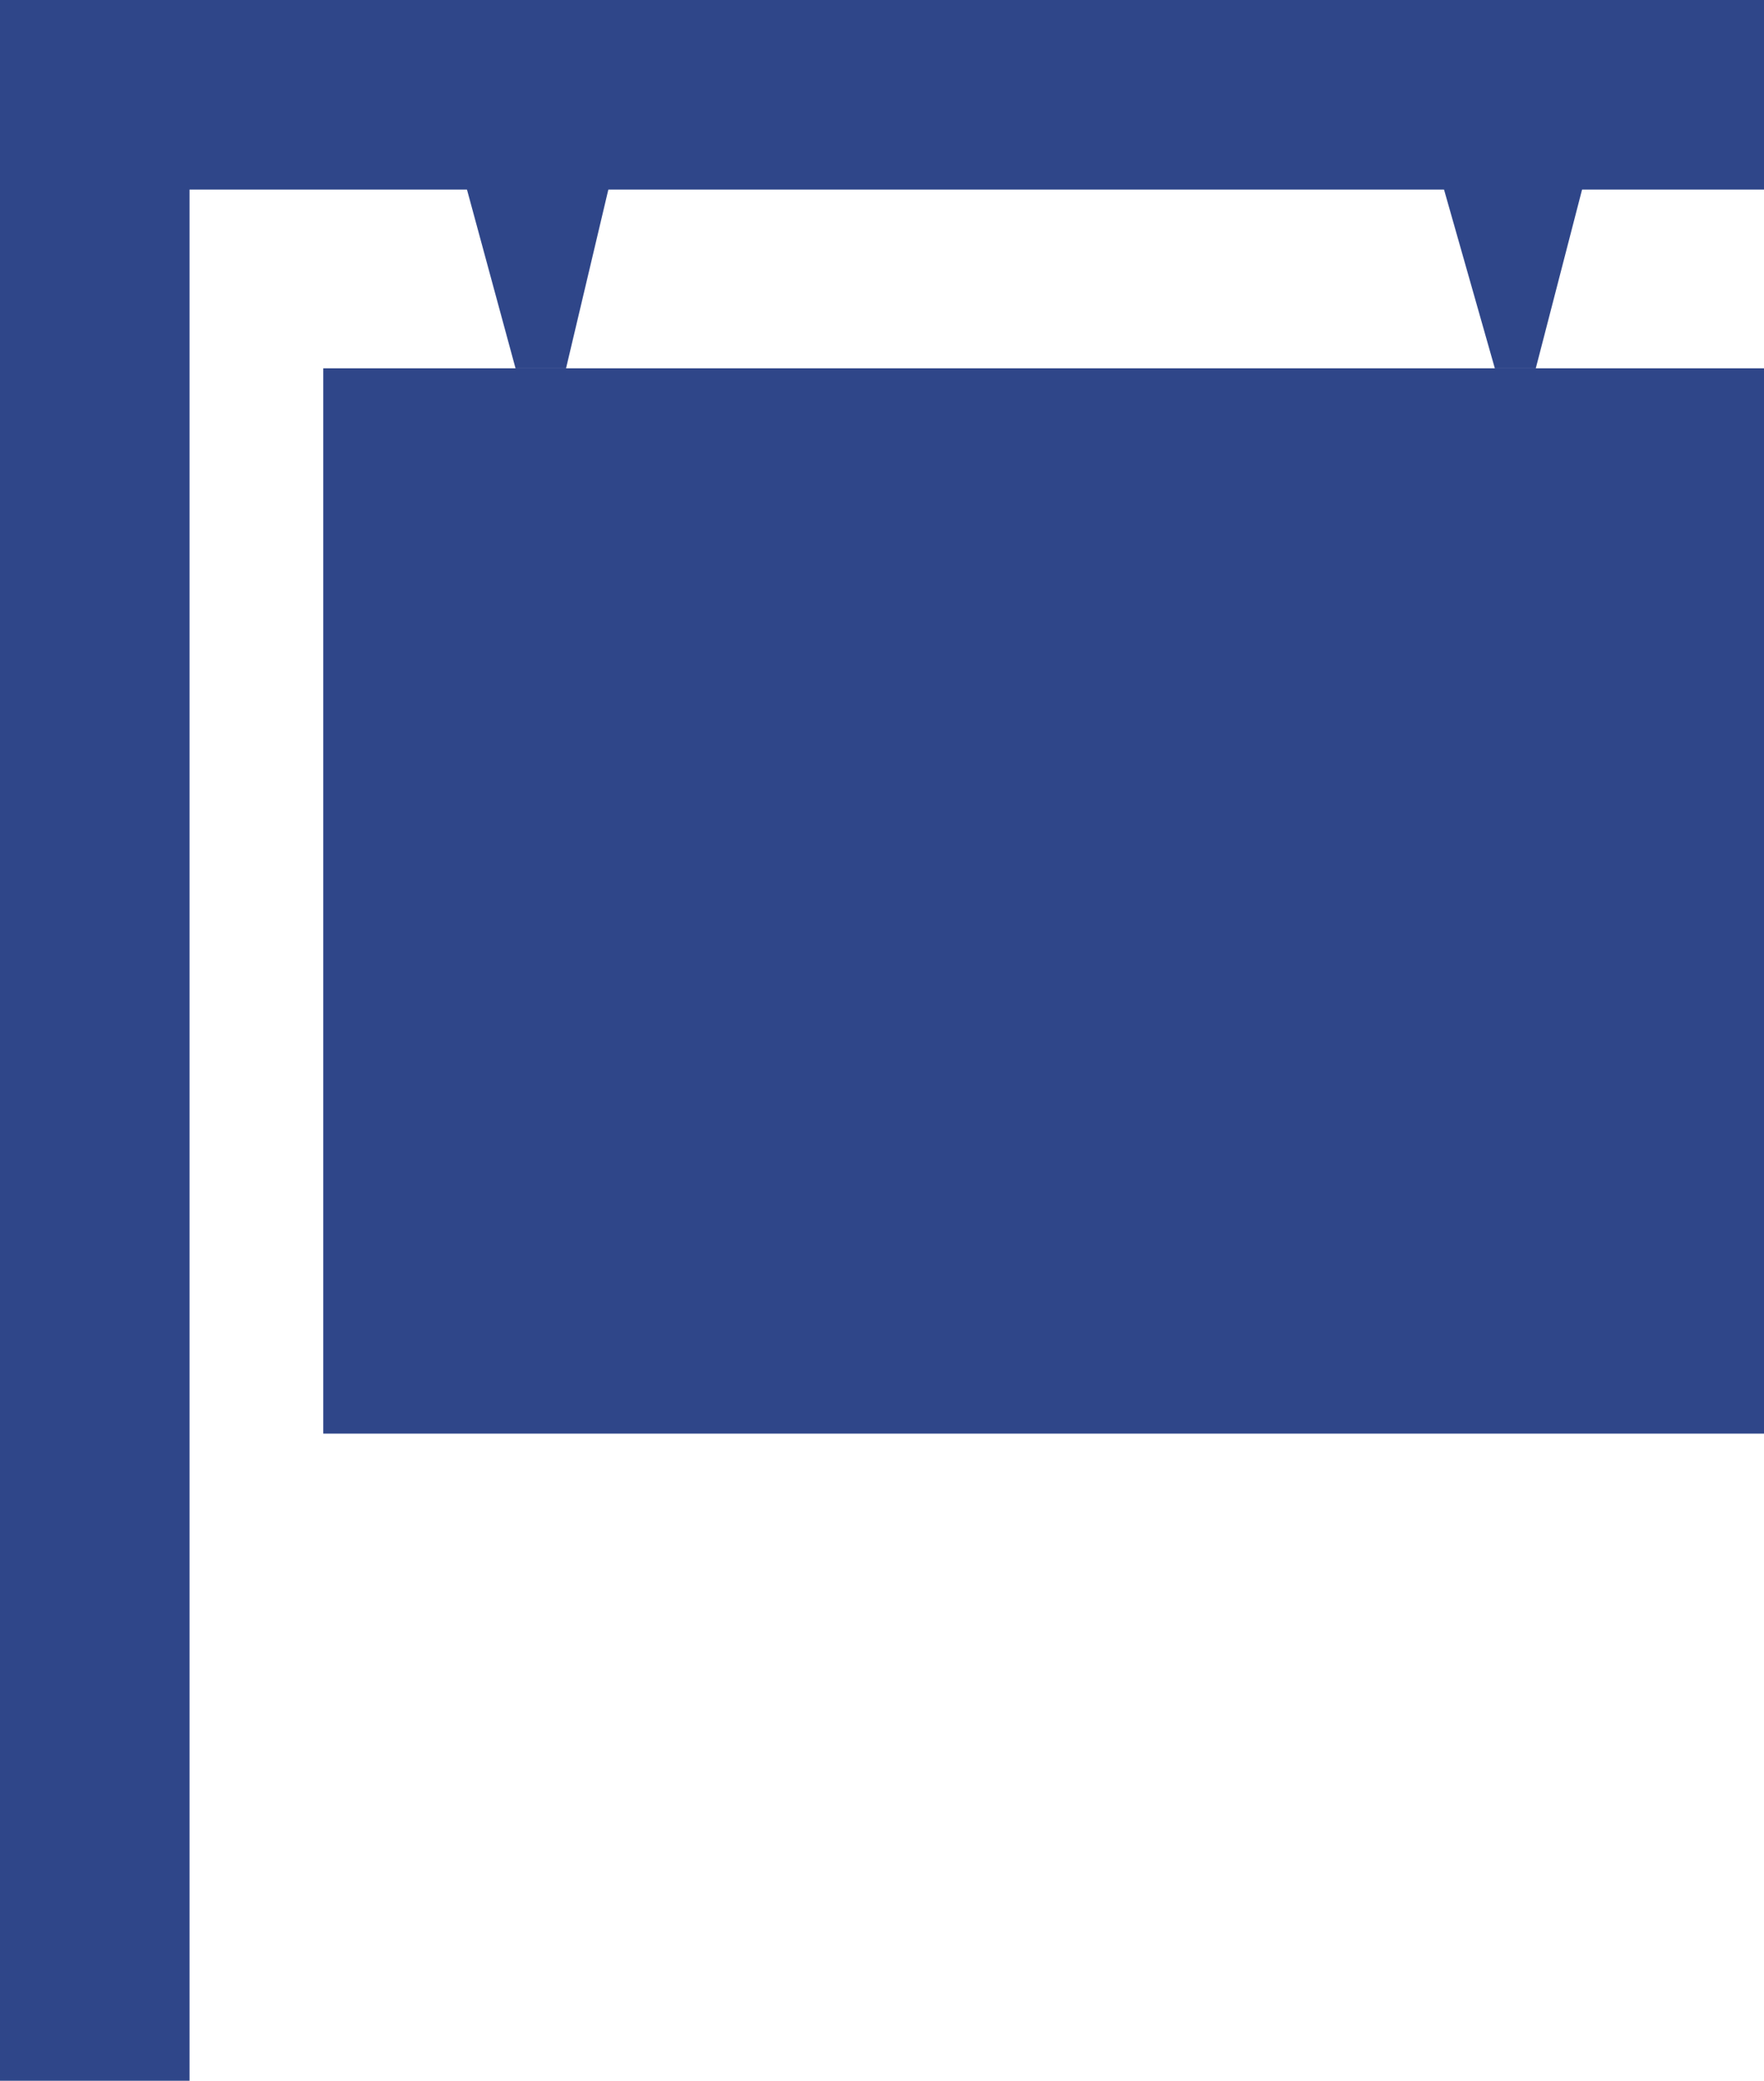 <svg xmlns="http://www.w3.org/2000/svg" width="37.225" height="43.906" viewBox="0 0 37.225 43.906"><g transform="translate(-1641 -663)"><rect width="30.403" height="22.478" transform="translate(1647.822 670.772)" fill="#2f4689"/><path d="M195.227,87.366h-4V43.46h37.225v4H195.227Z" transform="translate(1449.773 619.54)" fill="#2f4689"/><path d="M203.172,51.232h-1.066l-1.568-5.772h4Z" transform="translate(1449.773 619.54)" fill="#2f4689"/><path d="M223.636,51.232h-.864l-1.641-5.772h4Z" transform="translate(1449.773 619.54)" fill="#2f4689"/></g></svg>